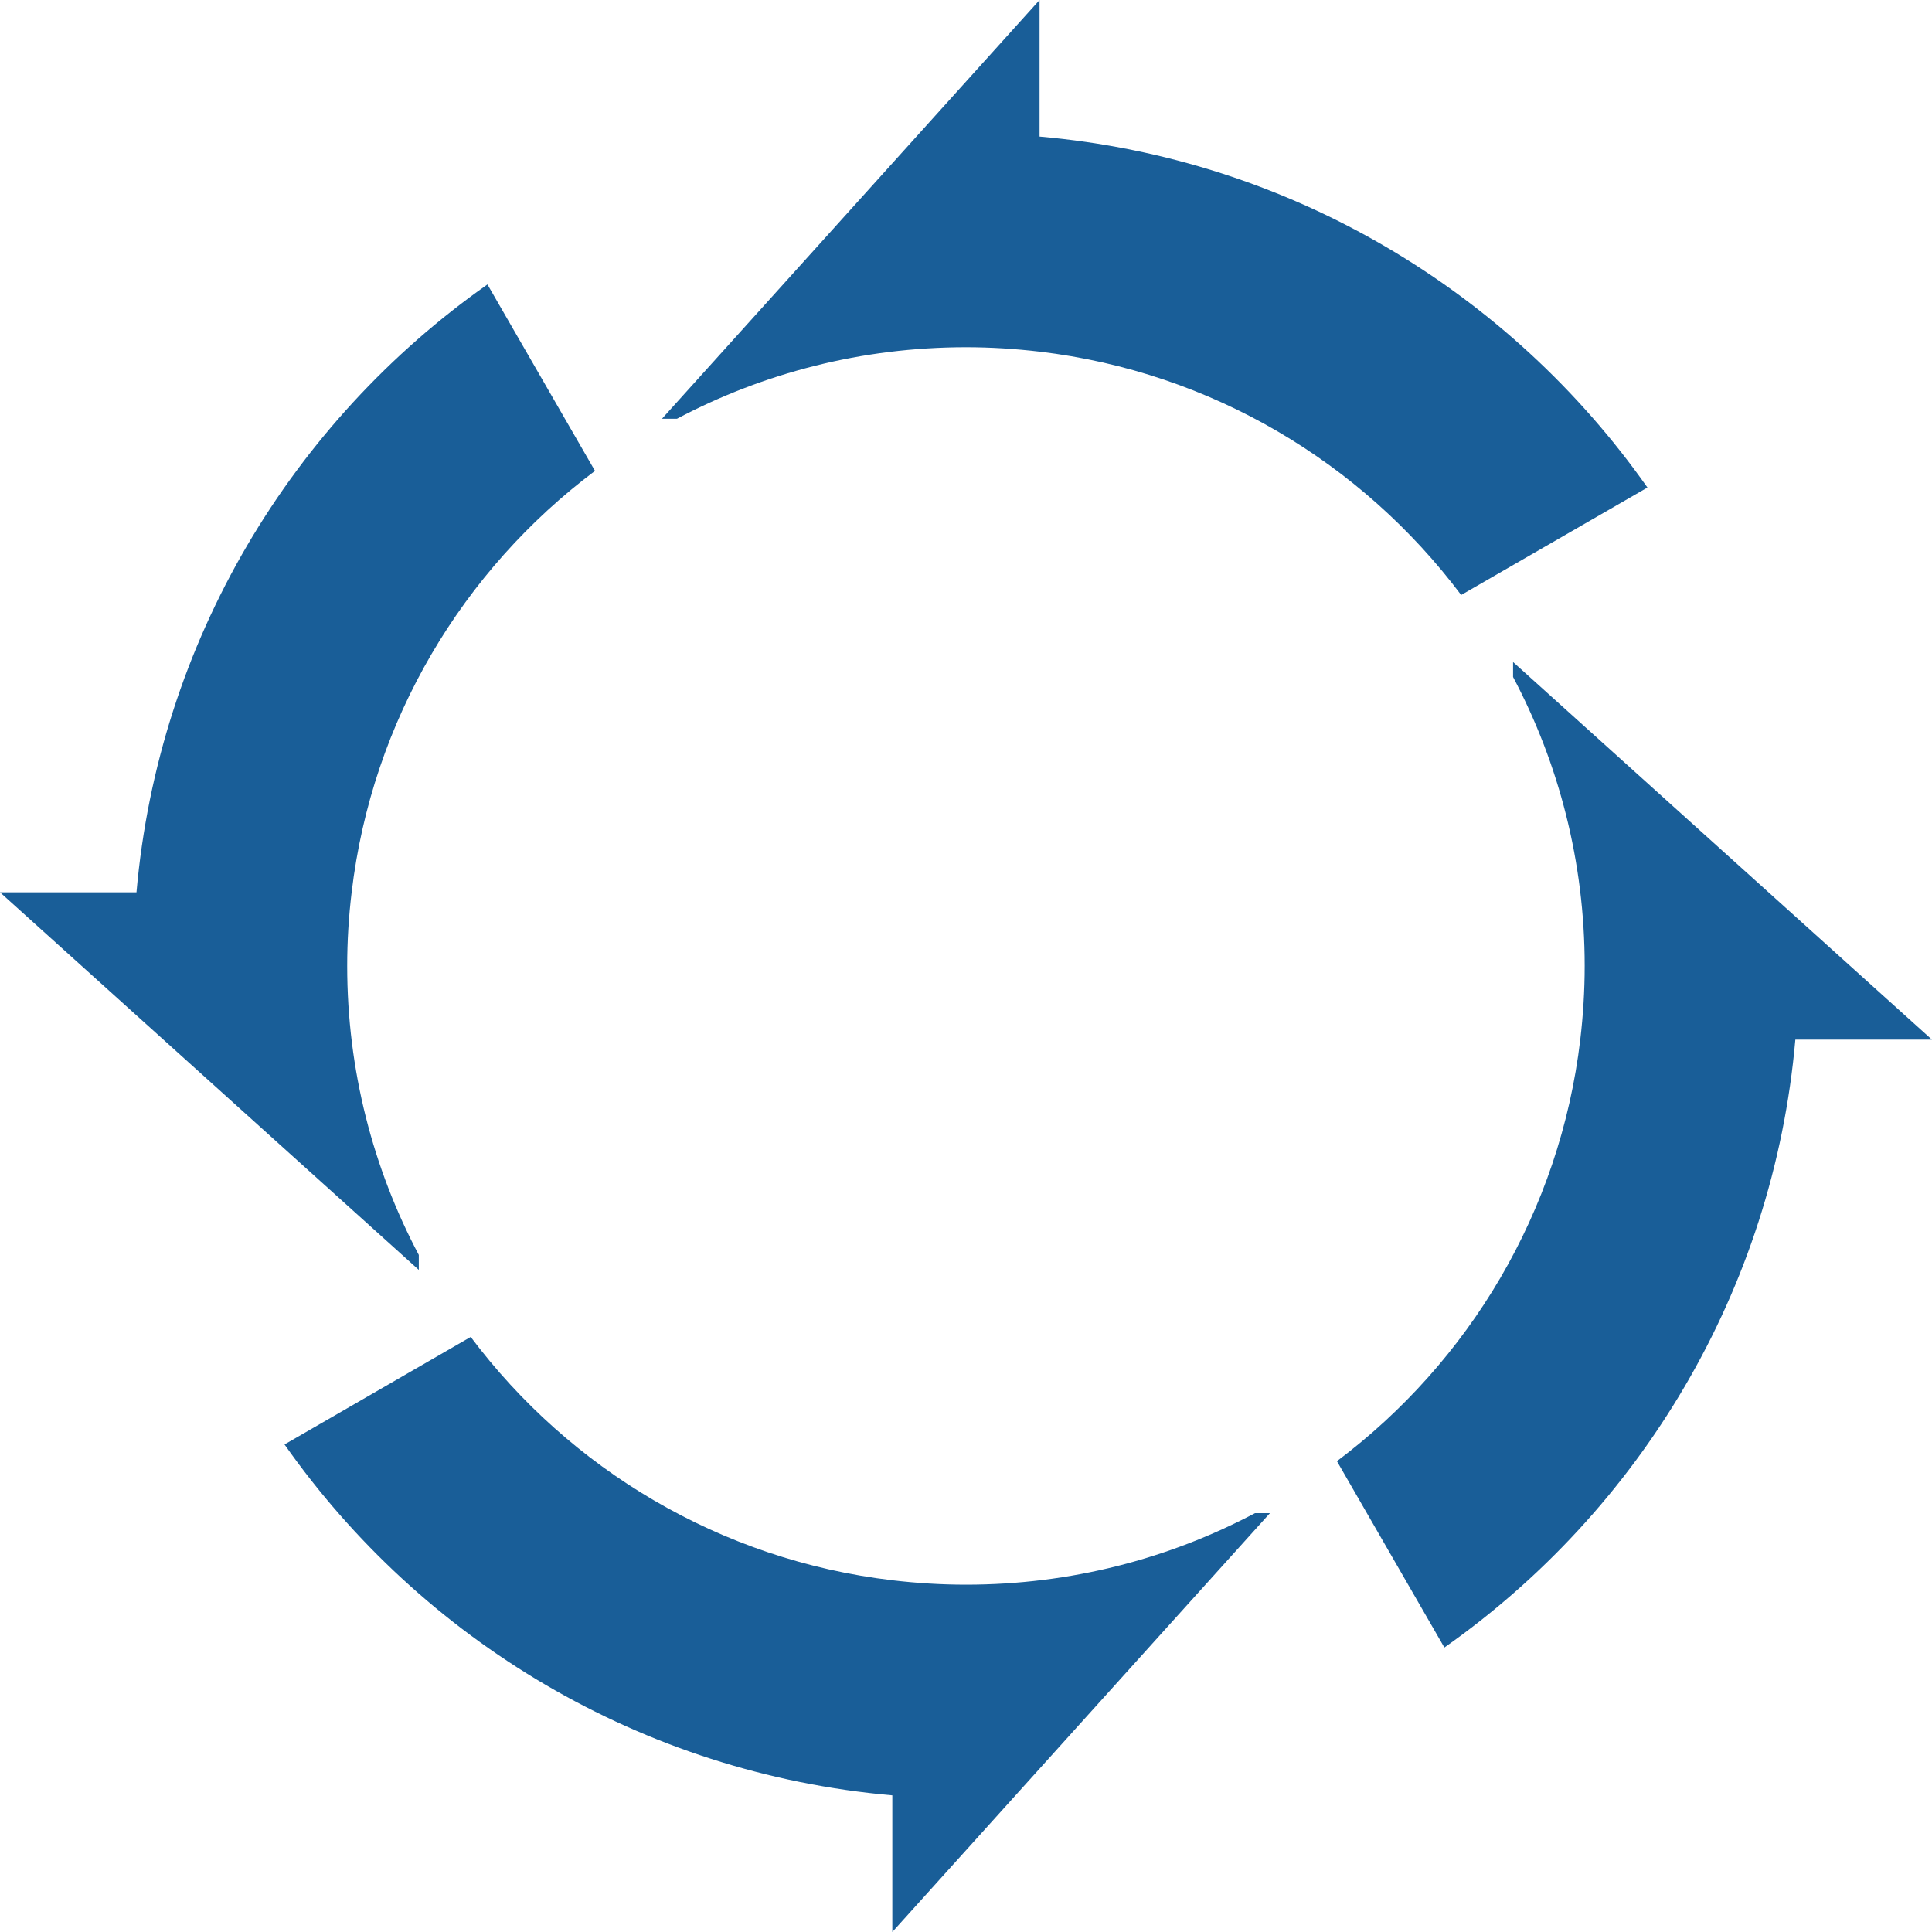 <?xml version="1.0" encoding="utf-8"?>
<!-- Generator: Adobe Illustrator 16.0.0, SVG Export Plug-In . SVG Version: 6.00 Build 0)  -->
<!DOCTYPE svg PUBLIC "-//W3C//DTD SVG 1.1//EN" "http://www.w3.org/Graphics/SVG/1.1/DTD/svg11.dtd">
<svg version="1.1" id="Layer_1" xmlns="http://www.w3.org/2000/svg" xmlns:xlink="http://www.w3.org/1999/xlink" x="0px" y="0px"
	 width="45.596px" height="45.596px" viewBox="0 0 45.596 45.596" enable-background="new 0 0 45.596 45.596" xml:space="preserve">
<g transform="rotate(0 22.798 22.798)">
	<path fill-rule="evenodd" clip-rule="evenodd" fill="#195E98" d="M24.534,3.223c5.93,0.52,11.104,3.672,14.346,8.283l-4.396,2.536
		c-2.335-3.112-5.887-5.262-9.95-5.743c-0.57-0.067-1.15-0.104-1.736-0.104c-2.465,0-4.786,0.611-6.822,1.688h-0.353L24.534,0V3.223
		z"/>
	<path fill-rule="evenodd" clip-rule="evenodd" fill="#195E98" d="M3.221,21.059c0.521-5.928,3.674-11.103,8.283-14.346l2.538,4.4
		c-3.114,2.335-5.262,5.883-5.743,9.946c-0.069,0.57-0.105,1.152-0.105,1.738c0,2.465,0.613,4.786,1.69,6.82v0.353L0,21.059H3.221
		L3.221,21.059z"/>
	<path fill-rule="evenodd" clip-rule="evenodd" fill="#195E98" d="M21.059,42.371c-5.93-0.52-11.104-3.672-14.344-8.281l4.394-2.538
		c2.335,3.114,5.887,5.262,9.95,5.743c0.57,0.067,1.148,0.104,1.739,0.104c2.464,0,4.785-0.611,6.82-1.688h0.353l-8.912,9.885
		V42.371z"/>
	<path fill-rule="evenodd" clip-rule="evenodd" fill="#195E98" d="M42.371,24.536c-0.52,5.93-3.674,11.103-8.283,14.346
		l-2.536-4.398c3.112-2.335,5.262-5.887,5.743-9.948c0.067-0.57,0.104-1.15,0.104-1.739c0-2.462-0.613-4.783-1.69-6.82v-0.353
		l9.886,8.912H42.371L42.371,24.536z"/>
	<animateTransform attributeName="transform" type="rotate" calcMode="linear" values="0 22.798 22.798;-360 22.798 22.798" keyTimes="0;1" dur="2s" begin="0s" repeatCount="indefinite"></animateTransform>
</g>
<g>
</g>
</svg>
